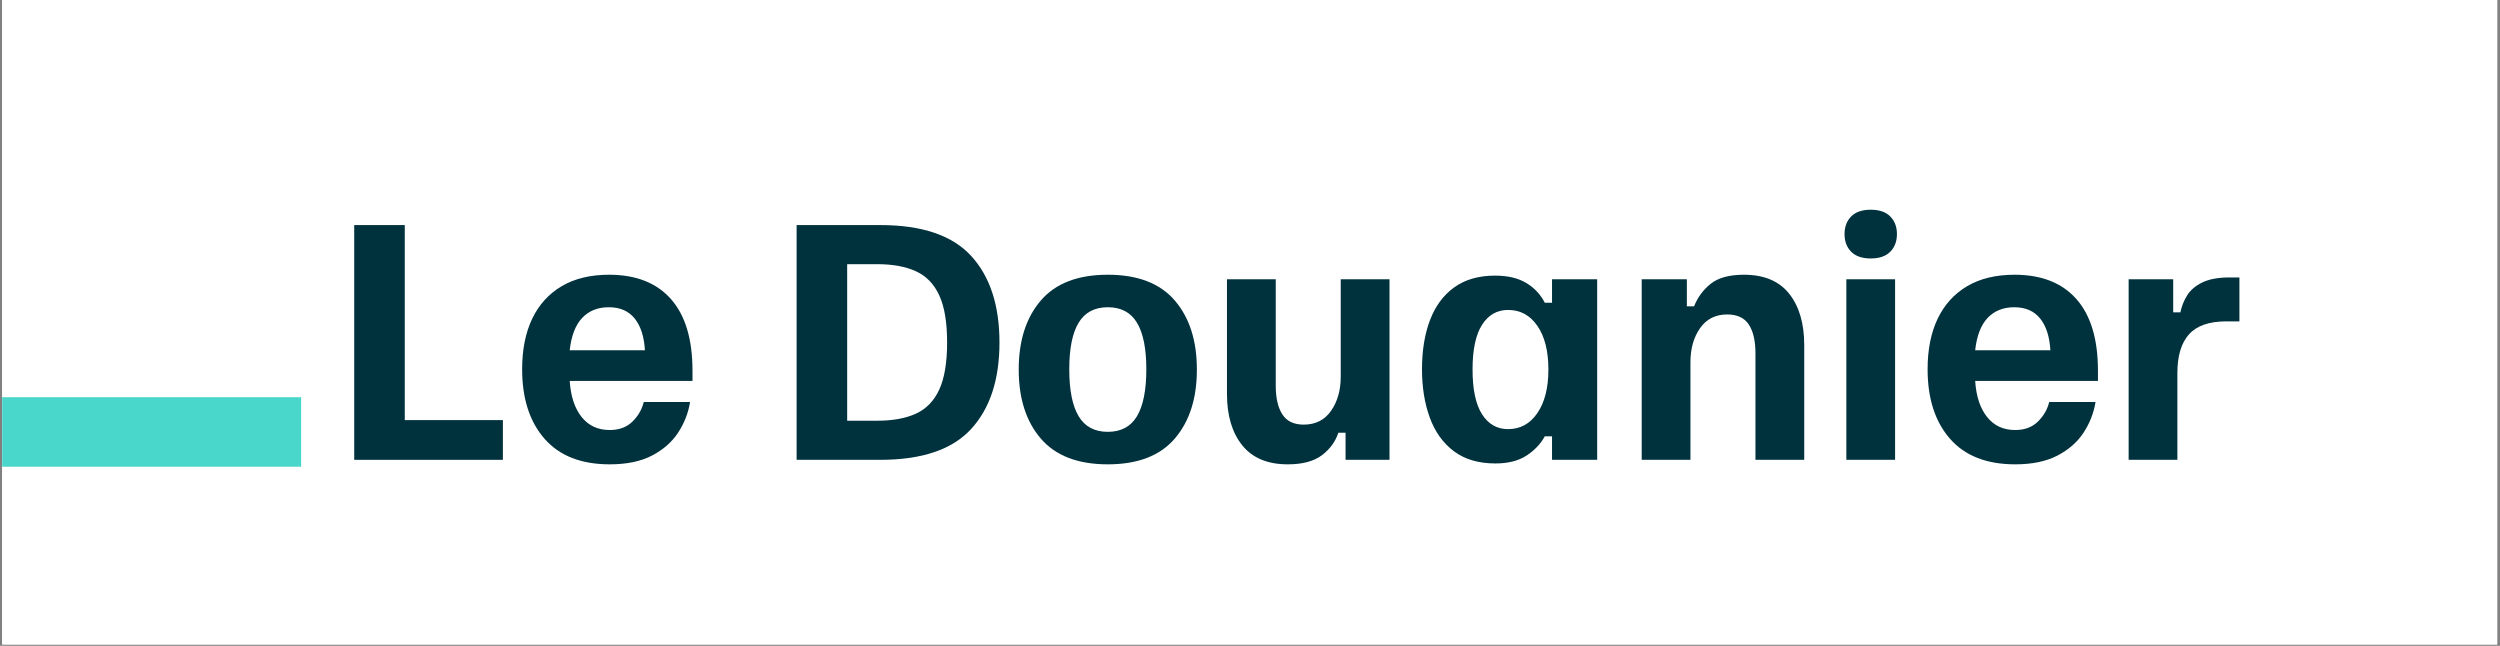 <svg xmlns="http://www.w3.org/2000/svg" xmlns:xlink="http://www.w3.org/1999/xlink" width="1293" zoomAndPan="magnify" viewBox="0 0 969.75 250.5" height="334" preserveAspectRatio="xMidYMid meet" version="1.0"><rect x="0" y="0" width="969.75" height="250.5" fill="#808080" stroke="none"/><defs><g/><clipPath id="7543ca3d05"><path d="M 0.84 0 L 968.66 0 L 968.66 250 L 0.84 250 Z M 0.84 0 " clip-rule="nonzero"/></clipPath><clipPath id="d243f92f3f"><path d="M 0.84 154.066 L 116.812 154.066 L 116.812 181.035 L 0.84 181.035 Z M 0.84 154.066 " clip-rule="nonzero"/></clipPath></defs><g clip-path="url(#7543ca3d05)"><path fill="#ffffff" d="M 0.84 0 L 968.66 0 L 968.66 250 L 0.84 250 Z M 0.84 0 " fill-opacity="1" fill-rule="nonzero"/><path fill="#ffffff" d="M 0.84 0 L 968.66 0 L 968.66 250 L 0.84 250 Z M 0.84 0 " fill-opacity="1" fill-rule="nonzero"/></g><g clip-path="url(#d243f92f3f)"><path fill="#49d6cb" d="M 0.84 154.066 L 116.812 154.066 L 116.812 181.035 L 0.84 181.035 Z M 0.84 154.066 " fill-opacity="1" fill-rule="nonzero"/></g><g fill="#00323e" fill-opacity="1"><g transform="translate(128.526, 178.367)"><g><path d="M 8.875 0 L 8.875 -91.062 L 28.484 -91.062 L 28.484 -15.406 L 66.547 -15.406 L 66.547 0 Z M 8.875 0 "/></g></g></g><g fill="#00323e" fill-opacity="1"><g transform="translate(198.57, 178.367)"><g><path d="M 37.938 1.75 C 26.883 1.75 18.457 -1.555 12.656 -8.172 C 6.863 -14.785 3.969 -23.773 3.969 -35.141 C 3.969 -42.766 5.27 -49.301 7.875 -54.75 C 10.488 -60.195 14.301 -64.398 19.312 -67.359 C 24.332 -70.316 30.461 -71.797 37.703 -71.797 C 48.141 -71.797 56.141 -68.645 61.703 -62.344 C 67.266 -56.039 70.047 -46.781 70.047 -34.562 L 70.047 -30.594 L 22.422 -30.594 C 22.805 -24.676 24.336 -20.023 27.016 -16.641 C 29.703 -13.254 33.344 -11.562 37.938 -11.562 C 41.594 -11.562 44.531 -12.648 46.75 -14.828 C 48.969 -17.004 50.43 -19.535 51.141 -22.422 L 69.109 -22.422 C 68.41 -18.141 66.852 -14.164 64.438 -10.5 C 62.031 -6.844 58.645 -3.883 54.281 -1.625 C 49.926 0.625 44.477 1.75 37.938 1.75 Z M 22.422 -42.5 L 51.594 -42.5 C 51.289 -47.789 49.969 -51.895 47.625 -54.812 C 45.289 -57.727 41.945 -59.188 37.594 -59.188 C 33.312 -59.188 29.863 -57.805 27.25 -55.047 C 24.645 -52.285 23.035 -48.102 22.422 -42.5 Z M 22.422 -42.5 "/></g></g></g><g fill="#00323e" fill-opacity="1"><g transform="translate(272.116, 178.367)"><g/></g></g><g fill="#00323e" fill-opacity="1"><g transform="translate(300.134, 178.367)"><g><path d="M 8.875 0 L 8.875 -91.062 L 41.328 -91.062 C 57.516 -91.062 69.266 -87.07 76.578 -79.094 C 83.898 -71.113 87.562 -59.926 87.562 -45.531 C 87.562 -31.133 83.898 -19.945 76.578 -11.969 C 69.266 -3.988 57.516 0 41.328 0 Z M 28.484 -15.172 L 40.156 -15.172 C 46.156 -15.172 51.156 -16.082 55.156 -17.906 C 59.164 -19.738 62.18 -22.852 64.203 -27.25 C 66.234 -31.656 67.25 -37.75 67.25 -45.531 C 67.25 -53.312 66.234 -59.398 64.203 -63.797 C 62.18 -68.191 59.164 -71.305 55.156 -73.141 C 51.156 -74.973 46.156 -75.891 40.156 -75.891 L 28.484 -75.891 Z M 28.484 -15.172 "/></g></g></g><g fill="#00323e" fill-opacity="1"><g transform="translate(391.192, 178.367)"><g><path d="M 38.531 1.75 C 26.926 1.75 18.266 -1.578 12.547 -8.234 C 6.828 -14.891 3.969 -23.816 3.969 -35.016 C 3.969 -46.223 6.828 -55.156 12.547 -61.812 C 18.266 -68.469 26.926 -71.797 38.531 -71.797 C 50.125 -71.797 58.781 -68.469 64.5 -61.812 C 70.219 -55.156 73.078 -46.223 73.078 -35.016 C 73.078 -23.816 70.219 -14.891 64.5 -8.234 C 58.781 -1.578 50.125 1.75 38.531 1.75 Z M 38.531 -10.859 C 43.664 -10.859 47.438 -12.879 49.844 -16.922 C 52.258 -20.973 53.469 -27.047 53.469 -35.141 C 53.469 -43.16 52.258 -49.172 49.844 -53.172 C 47.438 -57.18 43.664 -59.188 38.531 -59.188 C 33.395 -59.188 29.617 -57.18 27.203 -53.172 C 24.785 -49.172 23.578 -43.16 23.578 -35.141 C 23.578 -27.047 24.785 -20.973 27.203 -16.922 C 29.617 -12.879 33.395 -10.859 38.531 -10.859 Z M 38.531 -10.859 "/></g></g></g><g fill="#00323e" fill-opacity="1"><g transform="translate(468.24, 178.367)"><g><path d="M 31.281 1.75 C 23.5 1.75 17.625 -0.695 13.656 -5.594 C 9.688 -10.5 7.703 -17.156 7.703 -25.562 L 7.703 -70.047 L 26.625 -70.047 L 26.625 -28.719 C 26.625 -23.969 27.477 -20.27 29.188 -17.625 C 30.895 -14.977 33.656 -13.656 37.469 -13.656 C 42.062 -13.656 45.602 -15.445 48.094 -19.031 C 50.582 -22.613 51.828 -27.008 51.828 -32.219 L 51.828 -70.047 L 70.75 -70.047 L 70.75 0 L 53.703 0 L 53.703 -10.5 L 50.906 -10.5 C 49.738 -7 47.598 -4.082 44.484 -1.75 C 41.367 0.582 36.969 1.75 31.281 1.75 Z M 31.281 1.75 "/></g></g></g><g fill="#00323e" fill-opacity="1"><g transform="translate(547.624, 178.367)"><g><path d="M 32.453 1.406 C 25.922 1.406 20.551 -0.172 16.344 -3.328 C 12.145 -6.484 9.031 -10.82 7 -16.344 C 4.977 -21.875 3.969 -28.141 3.969 -35.141 C 3.969 -42.379 5 -48.723 7.062 -54.172 C 9.125 -59.617 12.254 -63.859 16.453 -66.891 C 20.66 -69.93 25.957 -71.453 32.344 -71.453 C 37.238 -71.453 41.266 -70.5 44.422 -68.594 C 47.578 -66.688 49.969 -64.133 51.594 -60.938 L 54.406 -60.938 L 54.406 -70.047 L 71.922 -70.047 L 71.922 0 L 54.406 0 L 54.406 -9.109 L 51.594 -9.109 C 49.969 -6.148 47.598 -3.656 44.484 -1.625 C 41.367 0.395 37.359 1.406 32.453 1.406 Z M 37.359 -11.906 C 42.109 -11.906 45.898 -13.988 48.734 -18.156 C 51.578 -22.32 53 -27.941 53 -35.016 C 53 -42.18 51.578 -47.828 48.734 -51.953 C 45.898 -56.078 42.109 -58.141 37.359 -58.141 C 33.078 -58.141 29.707 -56.211 27.25 -52.359 C 24.801 -48.504 23.578 -42.723 23.578 -35.016 C 23.578 -27.316 24.801 -21.539 27.25 -17.688 C 29.707 -13.832 33.078 -11.906 37.359 -11.906 Z M 37.359 -11.906 "/></g></g></g><g fill="#00323e" fill-opacity="1"><g transform="translate(628.175, 178.367)"><g><path d="M 8.641 0 L 8.641 -70.047 L 26.156 -70.047 L 26.156 -59.547 L 28.953 -59.547 C 30.348 -63.047 32.504 -65.961 35.422 -68.297 C 38.348 -70.629 42.648 -71.797 48.328 -71.797 C 56.109 -71.797 61.945 -69.344 65.844 -64.438 C 69.738 -59.539 71.688 -52.891 71.688 -44.484 L 71.688 0 L 52.766 0 L 52.766 -41.328 C 52.766 -46.148 51.906 -49.863 50.188 -52.469 C 48.477 -55.082 45.68 -56.391 41.797 -56.391 C 37.273 -56.391 33.77 -54.617 31.281 -51.078 C 28.789 -47.535 27.547 -43.117 27.547 -37.828 L 27.547 0 Z M 8.641 0 "/></g></g></g><g fill="#00323e" fill-opacity="1"><g transform="translate(707.558, 178.367)"><g><path d="M 8.641 0 L 8.641 -70.047 L 27.547 -70.047 L 27.547 0 Z M 18.094 -78.109 C 14.75 -78.109 12.219 -78.984 10.5 -80.734 C 8.789 -82.484 7.938 -84.758 7.938 -87.562 C 7.938 -90.363 8.789 -92.641 10.5 -94.391 C 12.219 -96.141 14.75 -97.016 18.094 -97.016 C 21.445 -97.016 23.977 -96.141 25.688 -94.391 C 27.406 -92.641 28.266 -90.363 28.266 -87.562 C 28.266 -84.758 27.406 -82.484 25.688 -80.734 C 23.977 -78.984 21.445 -78.109 18.094 -78.109 Z M 18.094 -78.109 "/></g></g></g><g fill="#00323e" fill-opacity="1"><g transform="translate(743.748, 178.367)"><g><path d="M 37.938 1.75 C 26.883 1.75 18.457 -1.555 12.656 -8.172 C 6.863 -14.785 3.969 -23.773 3.969 -35.141 C 3.969 -42.766 5.27 -49.301 7.875 -54.75 C 10.488 -60.195 14.301 -64.398 19.312 -67.359 C 24.332 -70.316 30.461 -71.797 37.703 -71.797 C 48.141 -71.797 56.141 -68.645 61.703 -62.344 C 67.266 -56.039 70.047 -46.781 70.047 -34.562 L 70.047 -30.594 L 22.422 -30.594 C 22.805 -24.676 24.336 -20.023 27.016 -16.641 C 29.703 -13.254 33.344 -11.562 37.938 -11.562 C 41.594 -11.562 44.531 -12.648 46.75 -14.828 C 48.969 -17.004 50.43 -19.535 51.141 -22.422 L 69.109 -22.422 C 68.41 -18.141 66.852 -14.164 64.438 -10.5 C 62.031 -6.844 58.645 -3.883 54.281 -1.625 C 49.926 0.625 44.477 1.75 37.938 1.75 Z M 22.422 -42.5 L 51.594 -42.5 C 51.289 -47.789 49.969 -51.895 47.625 -54.812 C 45.289 -57.727 41.945 -59.188 37.594 -59.188 C 33.312 -59.188 29.863 -57.805 27.25 -55.047 C 24.645 -52.285 23.035 -48.102 22.422 -42.5 Z M 22.422 -42.5 "/></g></g></g><g fill="#00323e" fill-opacity="1"><g transform="translate(817.294, 178.367)"><g><path d="M 8.406 0 L 8.406 -70.047 L 25.688 -70.047 L 25.688 -57.203 L 28.484 -57.203 C 28.953 -59.535 29.828 -61.734 31.109 -63.797 C 32.391 -65.859 34.352 -67.531 37 -68.812 C 39.656 -70.102 43.195 -70.75 47.625 -70.75 L 51.375 -70.75 L 51.375 -53.703 L 46.234 -53.703 C 39.617 -53.703 34.812 -52.023 31.812 -48.672 C 28.812 -45.328 27.312 -40.312 27.312 -33.625 L 27.312 0 Z M 8.406 0 "/></g></g></g></svg>